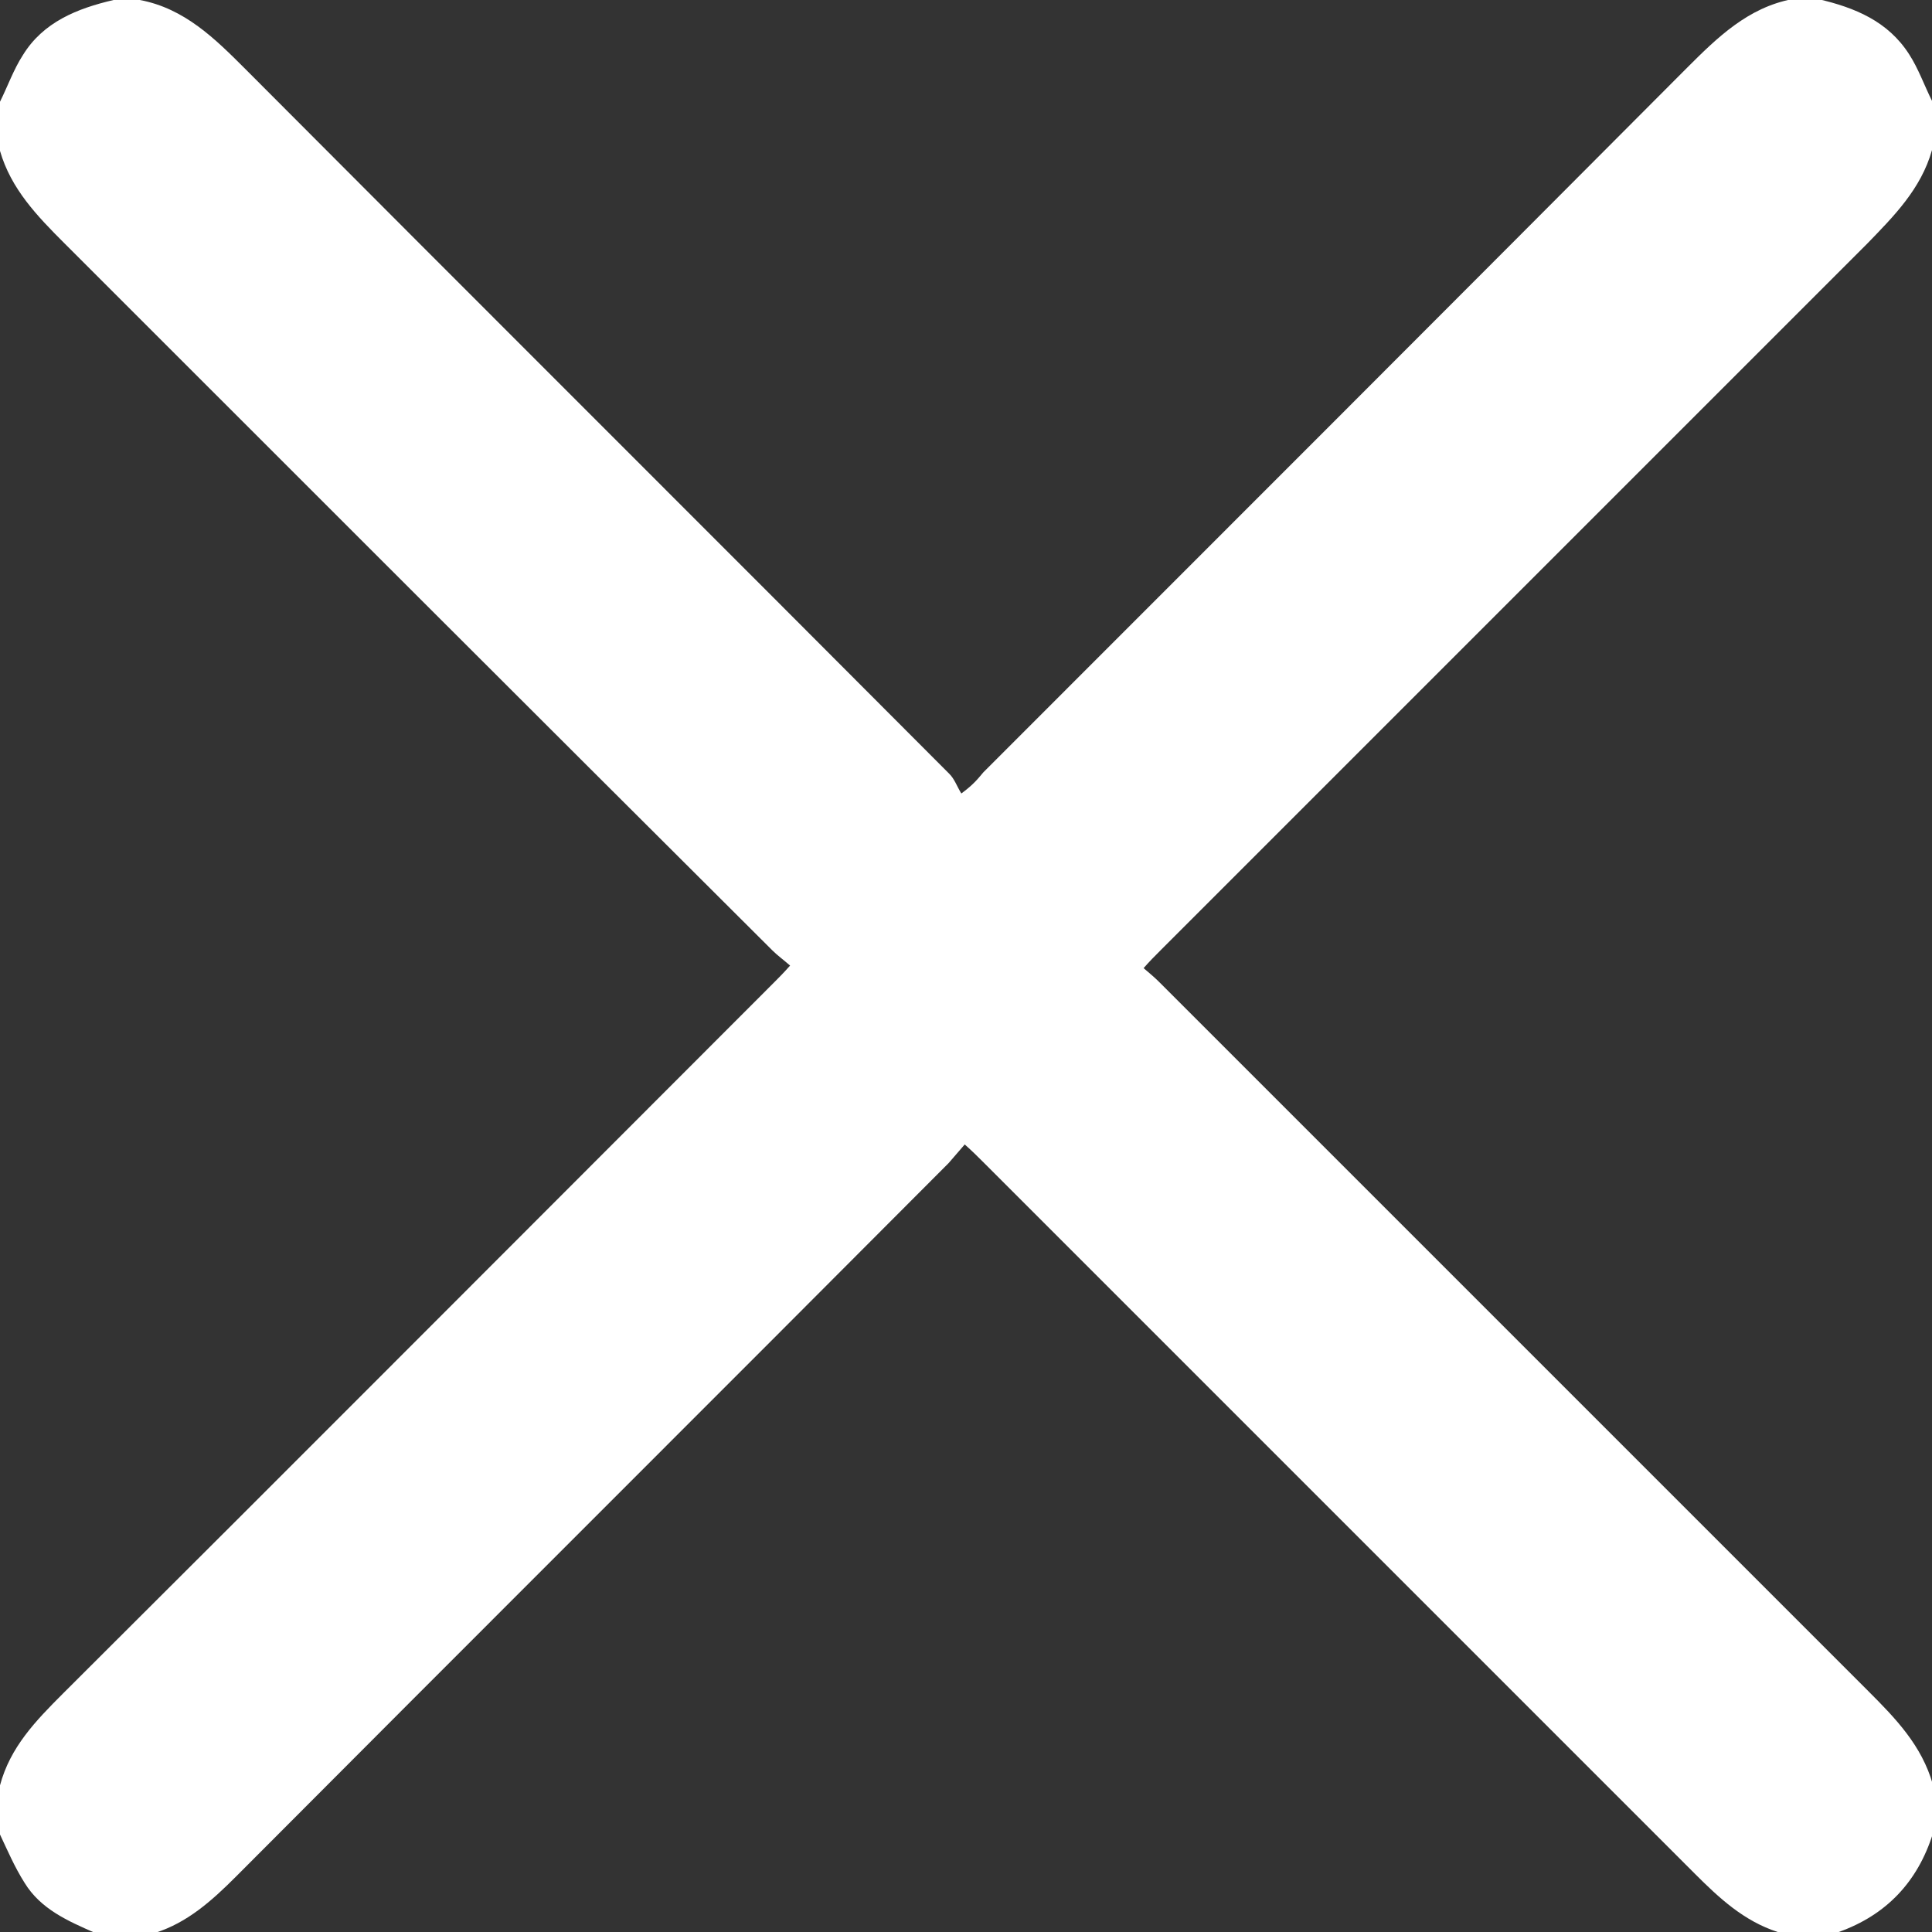 <?xml version="1.0" encoding="UTF-8"?>
<svg id="Layer_1" xmlns="http://www.w3.org/2000/svg" width="22.79" height="22.79" version="1.1" viewBox="0 0 22.79 22.79">
  <rect x="0" y="0" width="22.79" height="22.79" fill="#333333" stroke="none"/>
  <!-- Generator: Adobe Illustrator 29.0.1, SVG Export Plug-In . SVG Version: 2.1.0 Build 192)  -->
  <defs>
    <style>
      .st0 {
        fill: #fff;
      }
    </style>
  </defs>
  <path class="st0" d="M21.68,22.79h-.71c-.4-.13-.69-.4-.98-.69-2.8-2.8-5.6-5.6-8.4-8.4-.06-.06-.12-.12-.21-.2-.07.08-.13.15-.19.22-2.8,2.81-5.61,5.61-8.41,8.42-.28.28-.57.54-.95.66h-.71c-.32-.14-.64-.28-.83-.59C.17,22.02.09,21.83,0,21.64c0-.19,0-.39,0-.58.12-.45.42-.76.74-1.08,2.8-2.79,5.59-5.59,8.39-8.39.06-.06.11-.11.19-.2-.08-.07-.15-.12-.21-.18C6.32,8.43,3.54,5.65.76,2.87c-.32-.32-.63-.64-.76-1.09,0-.19,0-.39,0-.58.09-.18.16-.38.27-.55C.51.26.91.1,1.34,0h.31c.53.1.89.46,1.25.82,2.76,2.77,5.54,5.54,8.3,8.31.06.06.09.15.14.23.15-.11.2-.18.26-.25,2.77-2.77,5.54-5.54,8.3-8.31.36-.36.72-.71,1.24-.81h.31c.43.1.82.26,1.07.65.11.17.18.37.27.55v.58c-.13.46-.45.78-.77,1.11-2.78,2.78-5.56,5.56-8.34,8.34-.06.06-.12.12-.19.2.07.06.13.11.18.16,2.79,2.79,5.58,5.58,8.37,8.37.32.32.63.64.76,1.1v.58c-.18.57-.55.96-1.11,1.16Z"/>
</svg>